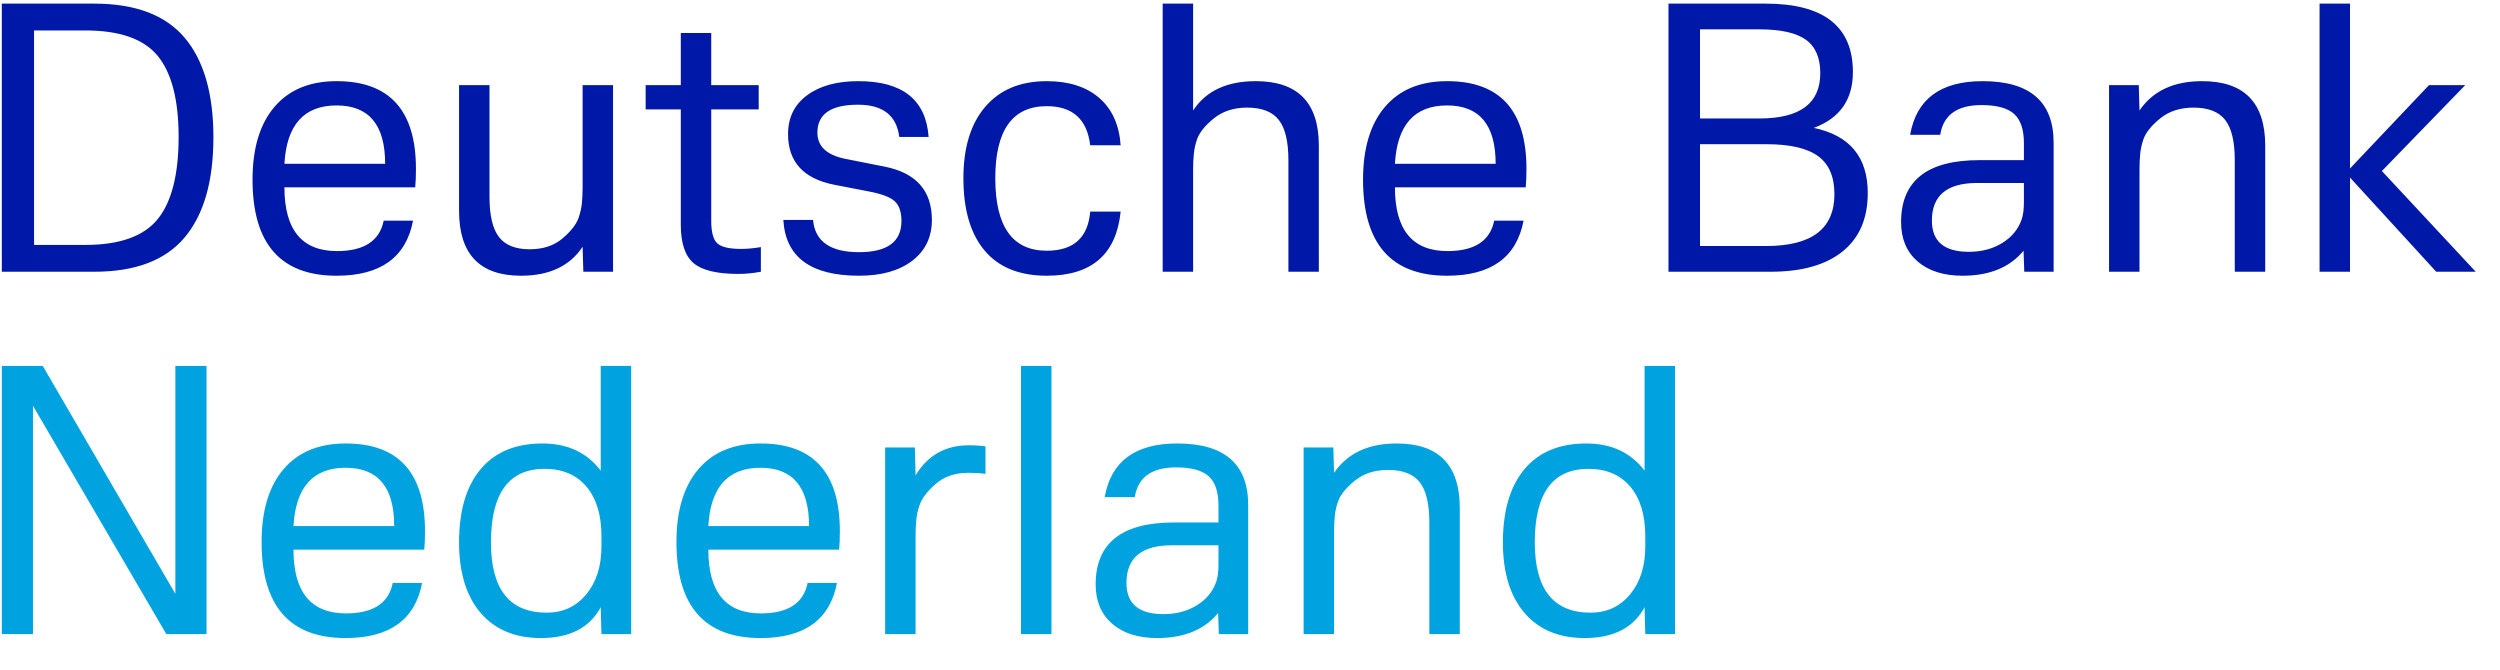 <?xml version="1.0" encoding="UTF-8"?>
<svg width="138px" height="37px" viewBox="0 0 138 37" version="1.1" xmlns="http://www.w3.org/2000/svg" xmlns:xlink="http://www.w3.org/1999/xlink">
    <title>Deutsche Bank Nederl Copy</title>
    <g id="Page-1" stroke="none" stroke-width="1" fill="none" fill-rule="evenodd">
        <g id="Deutsche-Bank-Nederl-Copy" transform="translate(0.1, 0.2)" fill-rule="nonzero">
            <path d="M5.1,14.8 C7.367,14.8 9.03,14.17 10.09,12.91 C11.15,11.65 11.68,9.807 11.68,7.38 C11.68,4.967 11.15,3.133 10.09,1.88 C9.03,0.627 7.367,0 5.1,0 L5.1,0 L0,0 L0,14.8 L5.1,14.8 Z M4.6,13.32 L1.78,13.32 L1.78,1.48 L4.6,1.48 C6.507,1.48 7.843,1.95 8.61,2.89 C9.377,3.83 9.76,5.32 9.76,7.36 C9.76,9.427 9.377,10.937 8.61,11.89 C7.843,12.843 6.507,13.32 4.6,13.32 L4.6,13.32 Z M18.48,15.02 C20.907,15.02 22.313,14.007 22.7,11.98 L22.7,11.98 L21.08,11.98 C20.853,13.1 19.993,13.66 18.5,13.66 C16.567,13.66 15.6,12.487 15.6,10.14 L15.6,10.14 L22.82,10.14 C22.847,9.847 22.86,9.507 22.86,9.12 C22.86,5.893 21.4,4.28 18.48,4.28 C17,4.28 15.857,4.753 15.05,5.7 C14.243,6.647 13.84,7.987 13.84,9.72 C13.84,13.253 15.387,15.02 18.48,15.02 Z M21.16,8.84 L15.6,8.84 C15.72,6.693 16.68,5.62 18.48,5.62 C20.267,5.62 21.16,6.693 21.16,8.84 L21.16,8.84 Z M28.66,15.02 C30.22,15.02 31.353,14.487 32.06,13.42 L32.06,13.42 L32.1,14.8 L33.74,14.8 L33.74,4.5 L32.06,4.5 L32.06,10.16 C32.06,10.467 32.047,10.753 32.02,11.02 C31.993,11.287 31.933,11.553 31.84,11.82 C31.707,12.193 31.407,12.577 30.94,12.97 C30.473,13.363 29.873,13.56 29.14,13.56 C28.353,13.56 27.787,13.333 27.44,12.88 C27.093,12.427 26.92,11.687 26.92,10.66 L26.92,10.66 L26.92,4.5 L25.24,4.5 L25.24,11.44 C25.24,13.827 26.38,15.02 28.66,15.02 Z M40.66,14.92 C41.06,14.92 41.473,14.88 41.9,14.8 L41.9,14.8 L41.9,13.44 C41.5,13.507 41.14,13.54 40.82,13.54 C40.153,13.54 39.71,13.437 39.49,13.23 C39.27,13.023 39.16,12.607 39.16,11.98 L39.16,11.98 L39.16,5.84 L41.78,5.84 L41.78,4.5 L39.16,4.5 L39.16,1.62 L37.48,1.62 L37.48,4.5 L35.54,4.5 L35.54,5.84 L37.48,5.84 L37.48,12.2 C37.48,13.213 37.713,13.92 38.18,14.32 C38.647,14.72 39.473,14.92 40.66,14.92 Z M47.32,15.02 C48.56,15.02 49.54,14.743 50.26,14.19 C50.98,13.637 51.34,12.887 51.34,11.94 C51.34,10.327 50.473,9.347 48.74,9 L48.74,9 L46.52,8.56 C45.52,8.347 45.02,7.867 45.02,7.12 C45.02,6.093 45.767,5.58 47.26,5.58 C48.633,5.58 49.393,6.173 49.54,7.36 L49.54,7.36 L51.16,7.36 C51.013,5.307 49.72,4.28 47.28,4.28 C46.093,4.28 45.15,4.54 44.45,5.06 C43.75,5.58 43.4,6.293 43.4,7.2 C43.4,8.733 44.253,9.667 45.96,10 L45.96,10 L47.82,10.36 C48.54,10.493 49.027,10.673 49.28,10.9 C49.533,11.127 49.66,11.493 49.66,12 C49.66,13.147 48.88,13.72 47.32,13.72 C45.733,13.72 44.887,13.127 44.78,11.94 L44.78,11.94 L43.14,11.94 C43.26,13.993 44.653,15.02 47.32,15.02 Z M57.68,15.02 C60.16,15.02 61.52,13.84 61.76,11.48 L61.76,11.48 L60.08,11.48 C59.96,12.92 59.16,13.64 57.68,13.64 C55.787,13.64 54.84,12.307 54.84,9.64 C54.84,6.987 55.787,5.66 57.68,5.66 C59.107,5.66 59.907,6.38 60.08,7.82 L60.08,7.82 L61.76,7.82 C61.68,6.687 61.283,5.813 60.57,5.2 C59.857,4.587 58.893,4.28 57.68,4.28 C56.227,4.28 55.097,4.75 54.29,5.69 C53.483,6.63 53.08,7.947 53.08,9.64 C53.08,11.373 53.47,12.703 54.25,13.63 C55.03,14.557 56.173,15.02 57.68,15.02 Z M65.76,14.8 L65.76,9.14 C65.76,8.833 65.773,8.547 65.8,8.28 C65.827,8.013 65.887,7.747 65.98,7.48 C66.113,7.107 66.423,6.723 66.91,6.33 C67.397,5.937 68.007,5.74 68.74,5.74 C69.553,5.74 70.137,5.967 70.49,6.42 C70.843,6.873 71.02,7.613 71.02,8.64 L71.02,8.64 L71.02,14.8 L72.7,14.8 L72.7,7.84 C72.7,5.467 71.54,4.28 69.22,4.28 C67.62,4.28 66.467,4.82 65.76,5.9 L65.76,5.9 L65.76,0 L64.08,0 L64.08,14.8 L65.76,14.8 Z M79.78,15.02 C82.207,15.02 83.613,14.007 84,11.98 L84,11.98 L82.38,11.98 C82.153,13.1 81.293,13.66 79.8,13.66 C77.867,13.66 76.9,12.487 76.9,10.14 L76.9,10.14 L84.12,10.14 C84.147,9.847 84.16,9.507 84.16,9.12 C84.16,5.893 82.7,4.28 79.78,4.28 C78.3,4.28 77.157,4.753 76.35,5.7 C75.543,6.647 75.14,7.987 75.14,9.72 C75.14,13.253 76.687,15.02 79.78,15.02 Z M82.46,8.84 L76.9,8.84 C77.02,6.693 77.98,5.62 79.78,5.62 C81.567,5.62 82.46,6.693 82.46,8.84 L82.46,8.84 Z M97.64,14.8 C99.36,14.8 100.683,14.427 101.61,13.68 C102.537,12.933 103,11.86 103,10.46 C103,8.473 102.007,7.273 100.02,6.86 C101.46,6.327 102.18,5.3 102.18,3.78 C102.18,1.26 100.573,0 97.36,0 L97.36,0 L92,0 L92,14.8 L97.64,14.8 Z M97.02,6.34 L93.74,6.34 L93.74,1.42 L97.02,1.42 C98.193,1.42 99.047,1.61 99.58,1.99 C100.113,2.37 100.38,2.987 100.38,3.84 C100.38,5.507 99.26,6.34 97.02,6.34 L97.02,6.34 Z M97.4,13.38 L93.74,13.38 L93.74,7.76 L97.4,7.76 C98.707,7.76 99.66,7.98 100.26,8.42 C100.86,8.86 101.16,9.56 101.16,10.52 C101.16,12.427 99.907,13.38 97.4,13.38 L97.4,13.38 Z M108.24,15.02 C109.72,15.02 110.84,14.56 111.6,13.64 L111.6,13.64 L111.64,14.8 L113.26,14.8 L113.26,7.68 C113.26,5.413 111.953,4.28 109.34,4.28 C107.02,4.28 105.687,5.267 105.34,7.24 L105.34,7.24 L107,7.24 C107.173,6.147 107.933,5.6 109.28,5.6 C110.12,5.6 110.72,5.763 111.08,6.09 C111.44,6.417 111.62,6.953 111.62,7.7 L111.62,7.7 L111.62,8.64 L109.16,8.64 C106.28,8.64 104.84,9.78 104.84,12.06 C104.84,12.98 105.143,13.703 105.75,14.23 C106.357,14.757 107.187,15.02 108.24,15.02 Z M108.58,13.7 C107.22,13.7 106.54,13.127 106.54,11.98 C106.54,10.593 107.373,9.9 109.04,9.9 L109.04,9.9 L111.62,9.9 L111.62,10.96 C111.62,11.347 111.58,11.66 111.5,11.9 C111.313,12.447 110.957,12.883 110.43,13.21 C109.903,13.537 109.287,13.7 108.58,13.7 Z M118,14.8 L118,9.14 C118,8.833 118.013,8.547 118.04,8.28 C118.067,8.013 118.127,7.747 118.22,7.48 C118.353,7.107 118.663,6.723 119.15,6.33 C119.637,5.937 120.247,5.74 120.98,5.74 C121.793,5.74 122.377,5.967 122.73,6.42 C123.083,6.873 123.26,7.613 123.26,8.64 L123.26,8.64 L123.26,14.8 L124.94,14.8 L124.94,7.84 C124.94,5.467 123.78,4.28 121.46,4.28 C119.887,4.28 118.733,4.82 118,5.9 L118,5.9 L117.96,4.5 L116.32,4.5 L116.32,14.8 L118,14.8 Z M129.62,14.8 L129.62,9.6 L134.38,14.8 L136.56,14.8 L131.38,9.24 L135.98,4.5 L133.98,4.5 L129.62,9.1 L129.62,0 L127.94,0 L127.94,14.8 L129.62,14.8 Z" id="DeutscheBank" fill="#0018A8"></path>
            <path d="M1.72,34.8 L1.72,22.2 L9.08,34.8 L11.3,34.8 L11.3,20 L9.58,20 L9.58,32.58 L2.26,20 L0,20 L0,34.8 L1.72,34.8 Z M18.98,35.02 C21.407,35.02 22.813,34.007 23.2,31.98 L23.2,31.98 L21.58,31.98 C21.353,33.1 20.493,33.66 19,33.66 C17.067,33.66 16.1,32.487 16.1,30.14 L16.1,30.14 L23.32,30.14 C23.347,29.847 23.36,29.507 23.36,29.12 C23.36,25.893 21.9,24.28 18.98,24.28 C17.5,24.28 16.357,24.753 15.55,25.7 C14.743,26.647 14.34,27.987 14.34,29.72 C14.34,33.253 15.887,35.02 18.98,35.02 Z M21.66,28.84 L16.1,28.84 C16.22,26.693 17.18,25.62 18.98,25.62 C20.767,25.62 21.66,26.693 21.66,28.84 L21.66,28.84 Z M29.76,35.02 C31.347,35.02 32.447,34.453 33.06,33.32 L33.06,33.32 L33.1,34.8 L34.74,34.8 L34.74,20 L33.06,20 L33.06,25.78 C32.3,24.78 31.227,24.28 29.84,24.28 C28.36,24.28 27.223,24.753 26.43,25.7 C25.637,26.647 25.24,27.993 25.24,29.74 C25.24,31.407 25.637,32.703 26.43,33.63 C27.223,34.557 28.333,35.02 29.76,35.02 Z M30.08,33.62 C28.027,33.62 27,32.327 27,29.74 C27,27.033 27.987,25.68 29.96,25.68 C30.947,25.68 31.717,26.007 32.27,26.66 C32.823,27.313 33.1,28.227 33.1,29.4 L33.1,29.4 L33.1,29.96 C33.1,31.053 32.82,31.937 32.26,32.61 C31.7,33.283 30.973,33.62 30.08,33.62 Z M41.88,35.02 C44.307,35.02 45.713,34.007 46.1,31.98 L46.1,31.98 L44.48,31.98 C44.253,33.1 43.393,33.66 41.9,33.66 C39.967,33.66 39,32.487 39,30.14 L39,30.14 L46.22,30.14 C46.247,29.847 46.26,29.507 46.26,29.12 C46.26,25.893 44.8,24.28 41.88,24.28 C40.4,24.28 39.257,24.753 38.45,25.7 C37.643,26.647 37.24,27.987 37.24,29.72 C37.24,33.253 38.787,35.02 41.88,35.02 Z M44.56,28.84 L39,28.84 C39.12,26.693 40.08,25.62 41.88,25.62 C43.667,25.62 44.56,26.693 44.56,28.84 L44.56,28.84 Z M50.44,34.8 L50.44,29.34 C50.44,29.033 50.453,28.747 50.48,28.48 C50.507,28.213 50.567,27.947 50.66,27.68 C50.78,27.32 51.073,26.933 51.54,26.52 C52.007,26.107 52.607,25.9 53.34,25.9 C53.753,25.9 54.073,25.92 54.3,25.96 L54.3,25.96 L54.3,24.44 C54.233,24.427 54.11,24.413 53.93,24.4 C53.75,24.387 53.567,24.38 53.38,24.38 C52.087,24.38 51.107,24.933 50.44,26.04 L50.44,26.04 L50.4,24.5 L48.76,24.5 L48.76,34.8 L50.44,34.8 Z M57.94,34.8 L57.94,20 L56.26,20 L56.26,34.8 L57.94,34.8 Z M63.78,35.02 C65.26,35.02 66.38,34.56 67.14,33.64 L67.14,33.64 L67.18,34.8 L68.8,34.8 L68.8,27.68 C68.8,25.413 67.493,24.28 64.88,24.28 C62.56,24.28 61.227,25.267 60.88,27.24 L60.88,27.24 L62.54,27.24 C62.713,26.147 63.473,25.6 64.82,25.6 C65.66,25.6 66.26,25.763 66.62,26.09 C66.98,26.417 67.16,26.953 67.16,27.7 L67.16,27.7 L67.16,28.64 L64.7,28.64 C61.82,28.64 60.38,29.78 60.38,32.06 C60.38,32.98 60.683,33.703 61.29,34.23 C61.897,34.757 62.727,35.02 63.78,35.02 Z M64.12,33.7 C62.76,33.7 62.08,33.127 62.08,31.98 C62.08,30.593 62.913,29.9 64.58,29.9 L64.58,29.9 L67.16,29.9 L67.16,30.96 C67.16,31.347 67.12,31.66 67.04,31.9 C66.853,32.447 66.497,32.883 65.97,33.21 C65.443,33.537 64.827,33.7 64.12,33.7 Z M73.54,34.8 L73.54,29.14 C73.54,28.833 73.553,28.547 73.58,28.28 C73.607,28.013 73.667,27.747 73.76,27.48 C73.893,27.107 74.203,26.723 74.69,26.33 C75.177,25.937 75.787,25.74 76.52,25.74 C77.333,25.74 77.917,25.967 78.27,26.42 C78.623,26.873 78.8,27.613 78.8,28.64 L78.8,28.64 L78.8,34.8 L80.48,34.8 L80.48,27.84 C80.48,25.467 79.32,24.28 77,24.28 C75.427,24.28 74.273,24.82 73.54,25.9 L73.54,25.9 L73.5,24.5 L71.86,24.5 L71.86,34.8 L73.54,34.8 Z M87.38,35.02 C88.967,35.02 90.067,34.453 90.68,33.32 L90.68,33.32 L90.72,34.8 L92.36,34.8 L92.36,20 L90.68,20 L90.68,25.78 C89.92,24.78 88.847,24.28 87.46,24.28 C85.98,24.28 84.843,24.753 84.05,25.7 C83.257,26.647 82.86,27.993 82.86,29.74 C82.86,31.407 83.257,32.703 84.05,33.63 C84.843,34.557 85.953,35.02 87.38,35.02 Z M87.7,33.62 C85.647,33.62 84.62,32.327 84.62,29.74 C84.62,27.033 85.607,25.68 87.58,25.68 C88.567,25.68 89.337,26.007 89.89,26.66 C90.443,27.313 90.72,28.227 90.72,29.4 L90.72,29.4 L90.72,29.96 C90.72,31.053 90.44,31.937 89.88,32.61 C89.32,33.283 88.593,33.62 87.7,33.62 Z" id="Nederland" fill="#00A3E0"></path>
        </g>
    </g>
</svg>